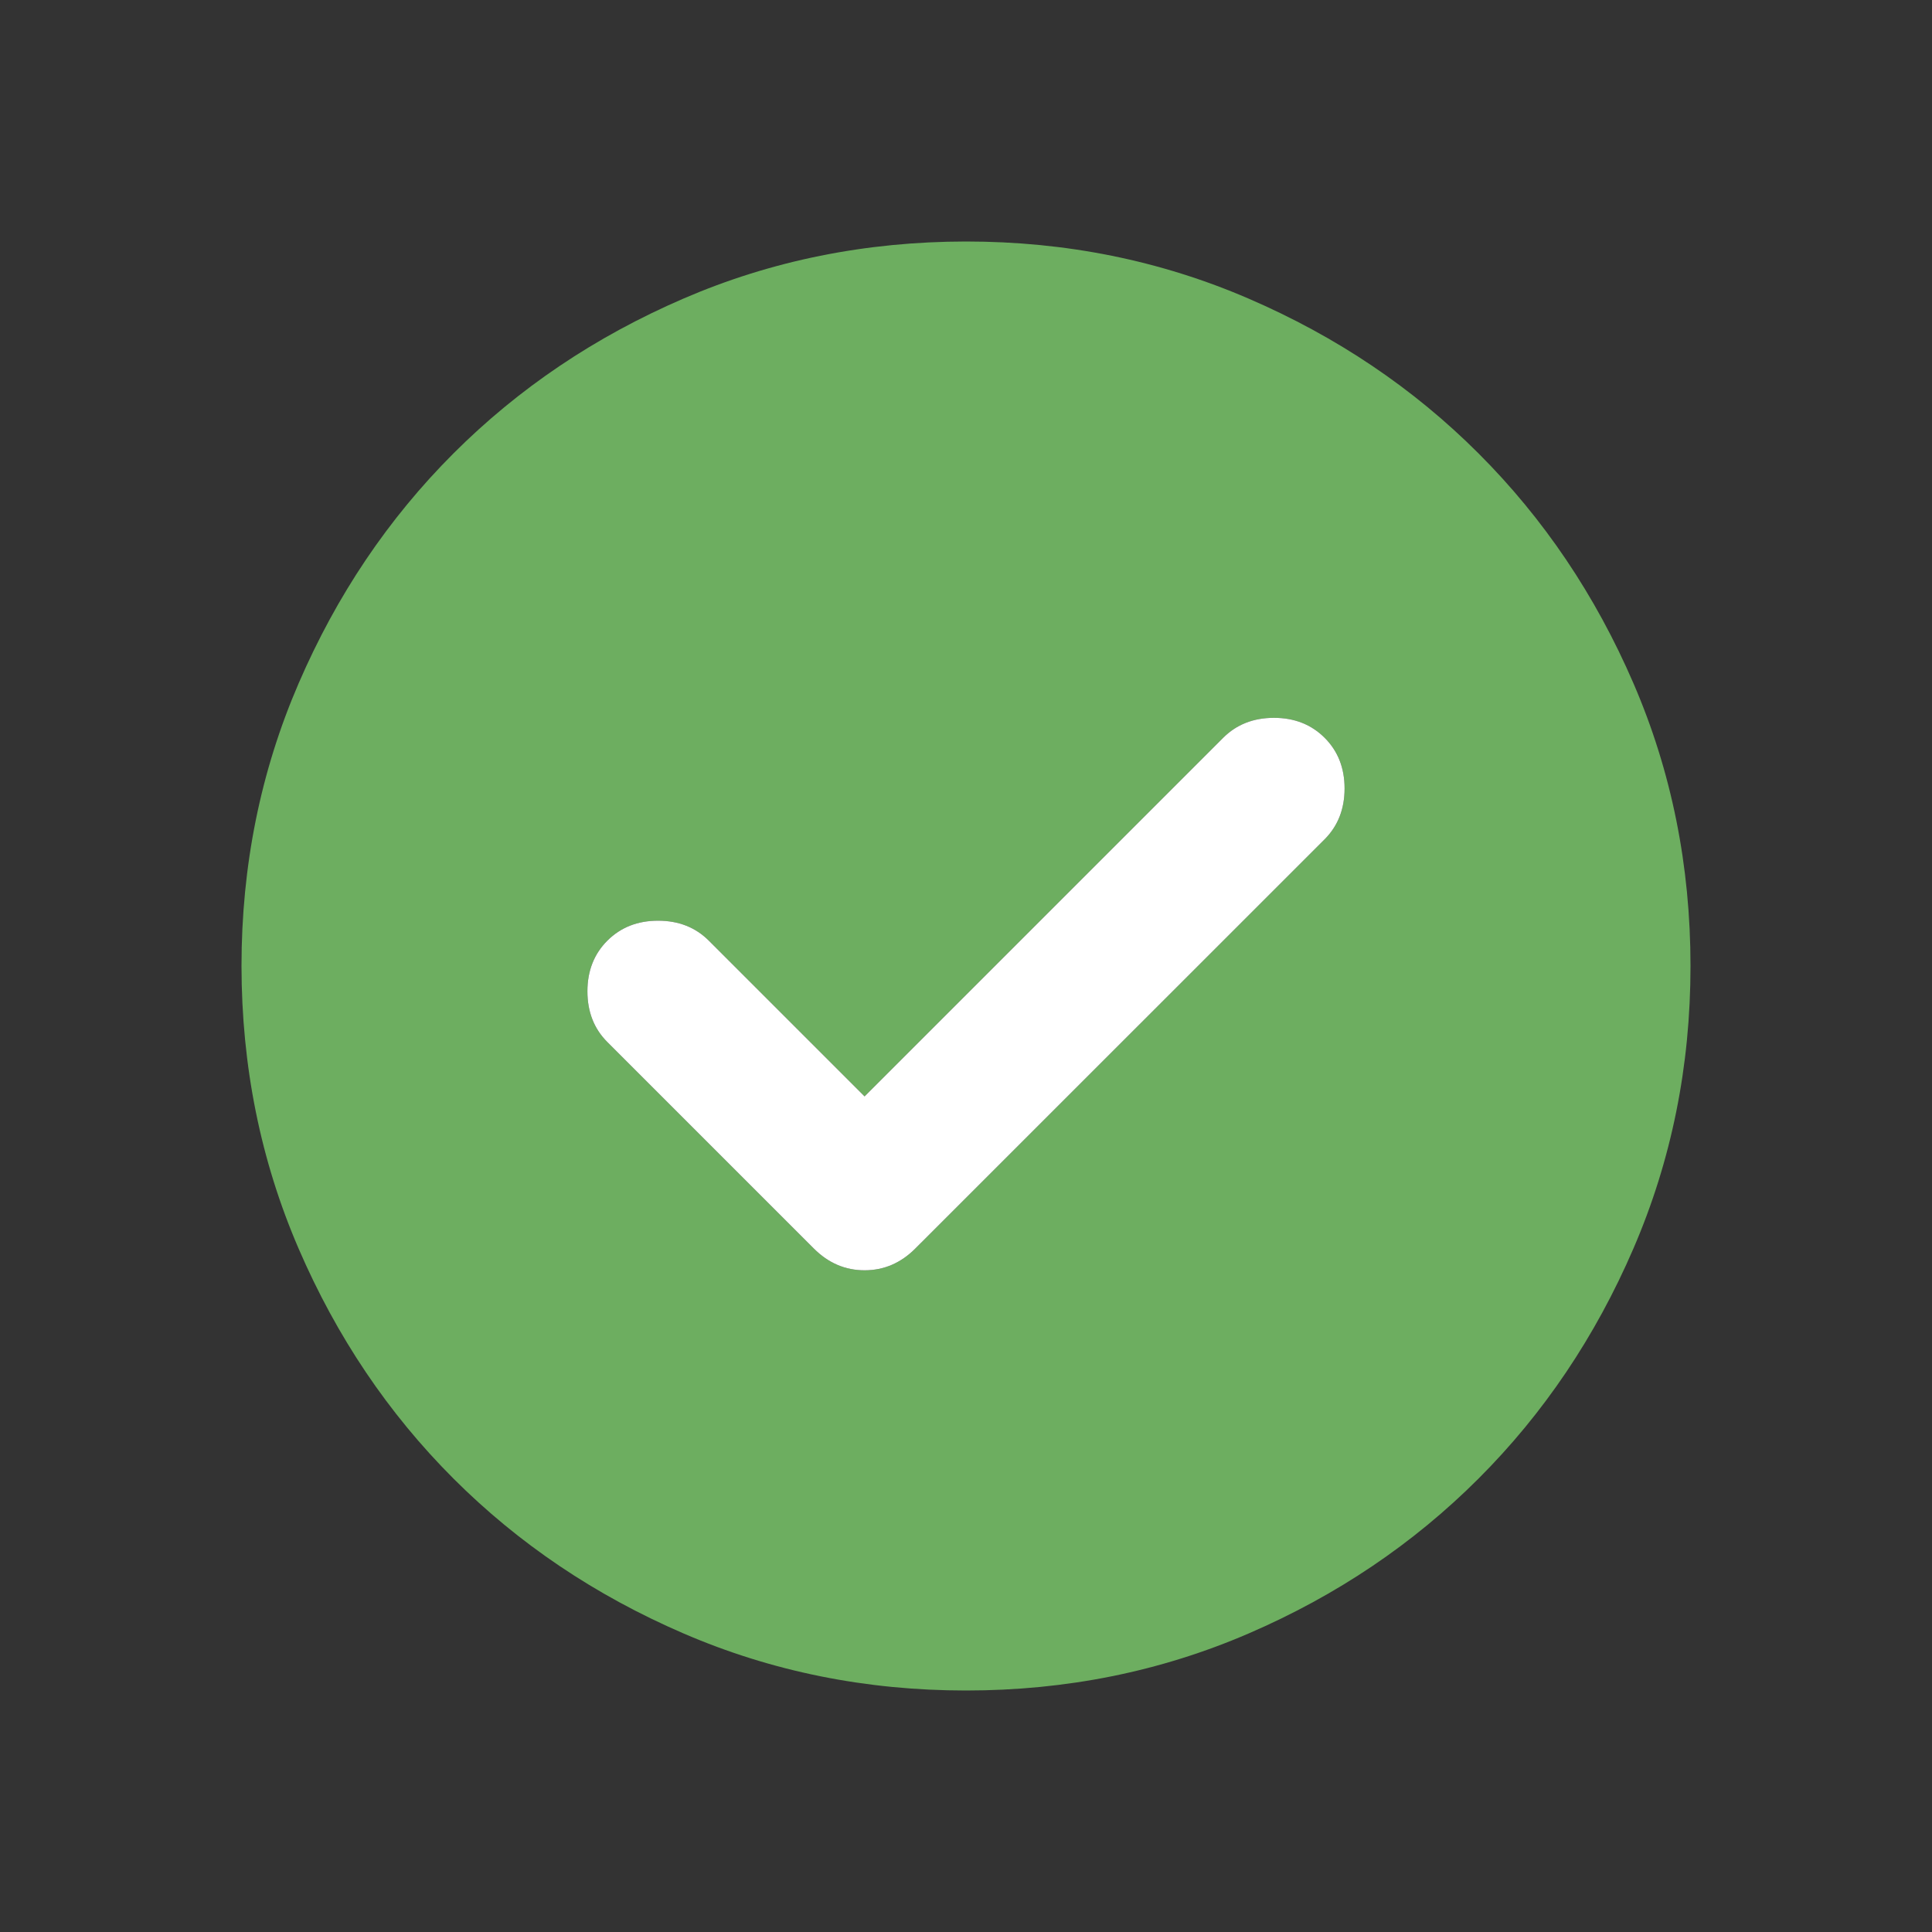 <svg width="20" height="20" viewBox="0 0 20 20" fill="none" xmlns="http://www.w3.org/2000/svg">
<rect x="0" y="0" width="20" height="20" fill="#333333" stroke="none"/>
<g clip-path="url(#clip0_19250_3511)">
<path d="M8.95 11.35L7.338 9.738C7.2 9.6 7.025 9.531 6.812 9.531C6.6 9.531 6.425 9.6 6.287 9.738C6.15 9.875 6.081 10.05 6.081 10.262C6.081 10.475 6.15 10.65 6.287 10.787L8.425 12.925C8.575 13.075 8.75 13.15 8.95 13.15C9.15 13.15 9.325 13.075 9.475 12.925L13.713 8.688C13.85 8.55 13.919 8.375 13.919 8.162C13.919 7.95 13.85 7.775 13.713 7.638C13.575 7.5 13.4 7.431 13.188 7.431C12.975 7.431 12.8 7.5 12.662 7.638L8.95 11.35ZM10 17.5C8.963 17.5 7.987 17.303 7.075 16.909C6.162 16.515 5.369 15.981 4.694 15.306C4.019 14.631 3.485 13.838 3.091 12.925C2.697 12.012 2.501 11.037 2.5 10C2.5 8.963 2.697 7.987 3.091 7.075C3.485 6.162 4.019 5.369 4.694 4.694C5.369 4.019 6.162 3.485 7.075 3.091C7.987 2.697 8.963 2.501 10 2.5C11.037 2.5 12.012 2.697 12.925 3.091C13.838 3.485 14.631 4.019 15.306 4.694C15.981 5.369 16.516 6.162 16.91 7.075C17.304 7.987 17.5 8.963 17.5 10C17.5 11.037 17.303 12.012 16.909 12.925C16.515 13.838 15.981 14.631 15.306 15.306C14.631 15.981 13.838 16.516 12.925 16.91C12.012 17.304 11.037 17.5 10 17.5Z" fill="#6DAE60"/>
<path d="M8.95 11.35L7.338 9.738C7.2 9.6 7.025 9.531 6.812 9.531C6.6 9.531 6.425 9.6 6.287 9.738C6.15 9.875 6.081 10.05 6.081 10.262C6.081 10.475 6.15 10.65 6.287 10.787L8.425 12.925C8.575 13.075 8.75 13.15 8.95 13.15C9.15 13.15 9.325 13.075 9.475 12.925L13.713 8.688C13.85 8.55 13.919 8.375 13.919 8.162C13.919 7.95 13.85 7.775 13.713 7.638C13.575 7.5 13.4 7.431 13.188 7.431C12.975 7.431 12.8 7.5 12.662 7.638L8.95 11.35Z" fill="white"/>
</g>
<defs>
<clipPath id="clip0_19250_3511">
<rect width="15" height="16.667" fill="white" transform="translate(2.5 1.666)"/>
</clipPath>
</defs>
</svg>
